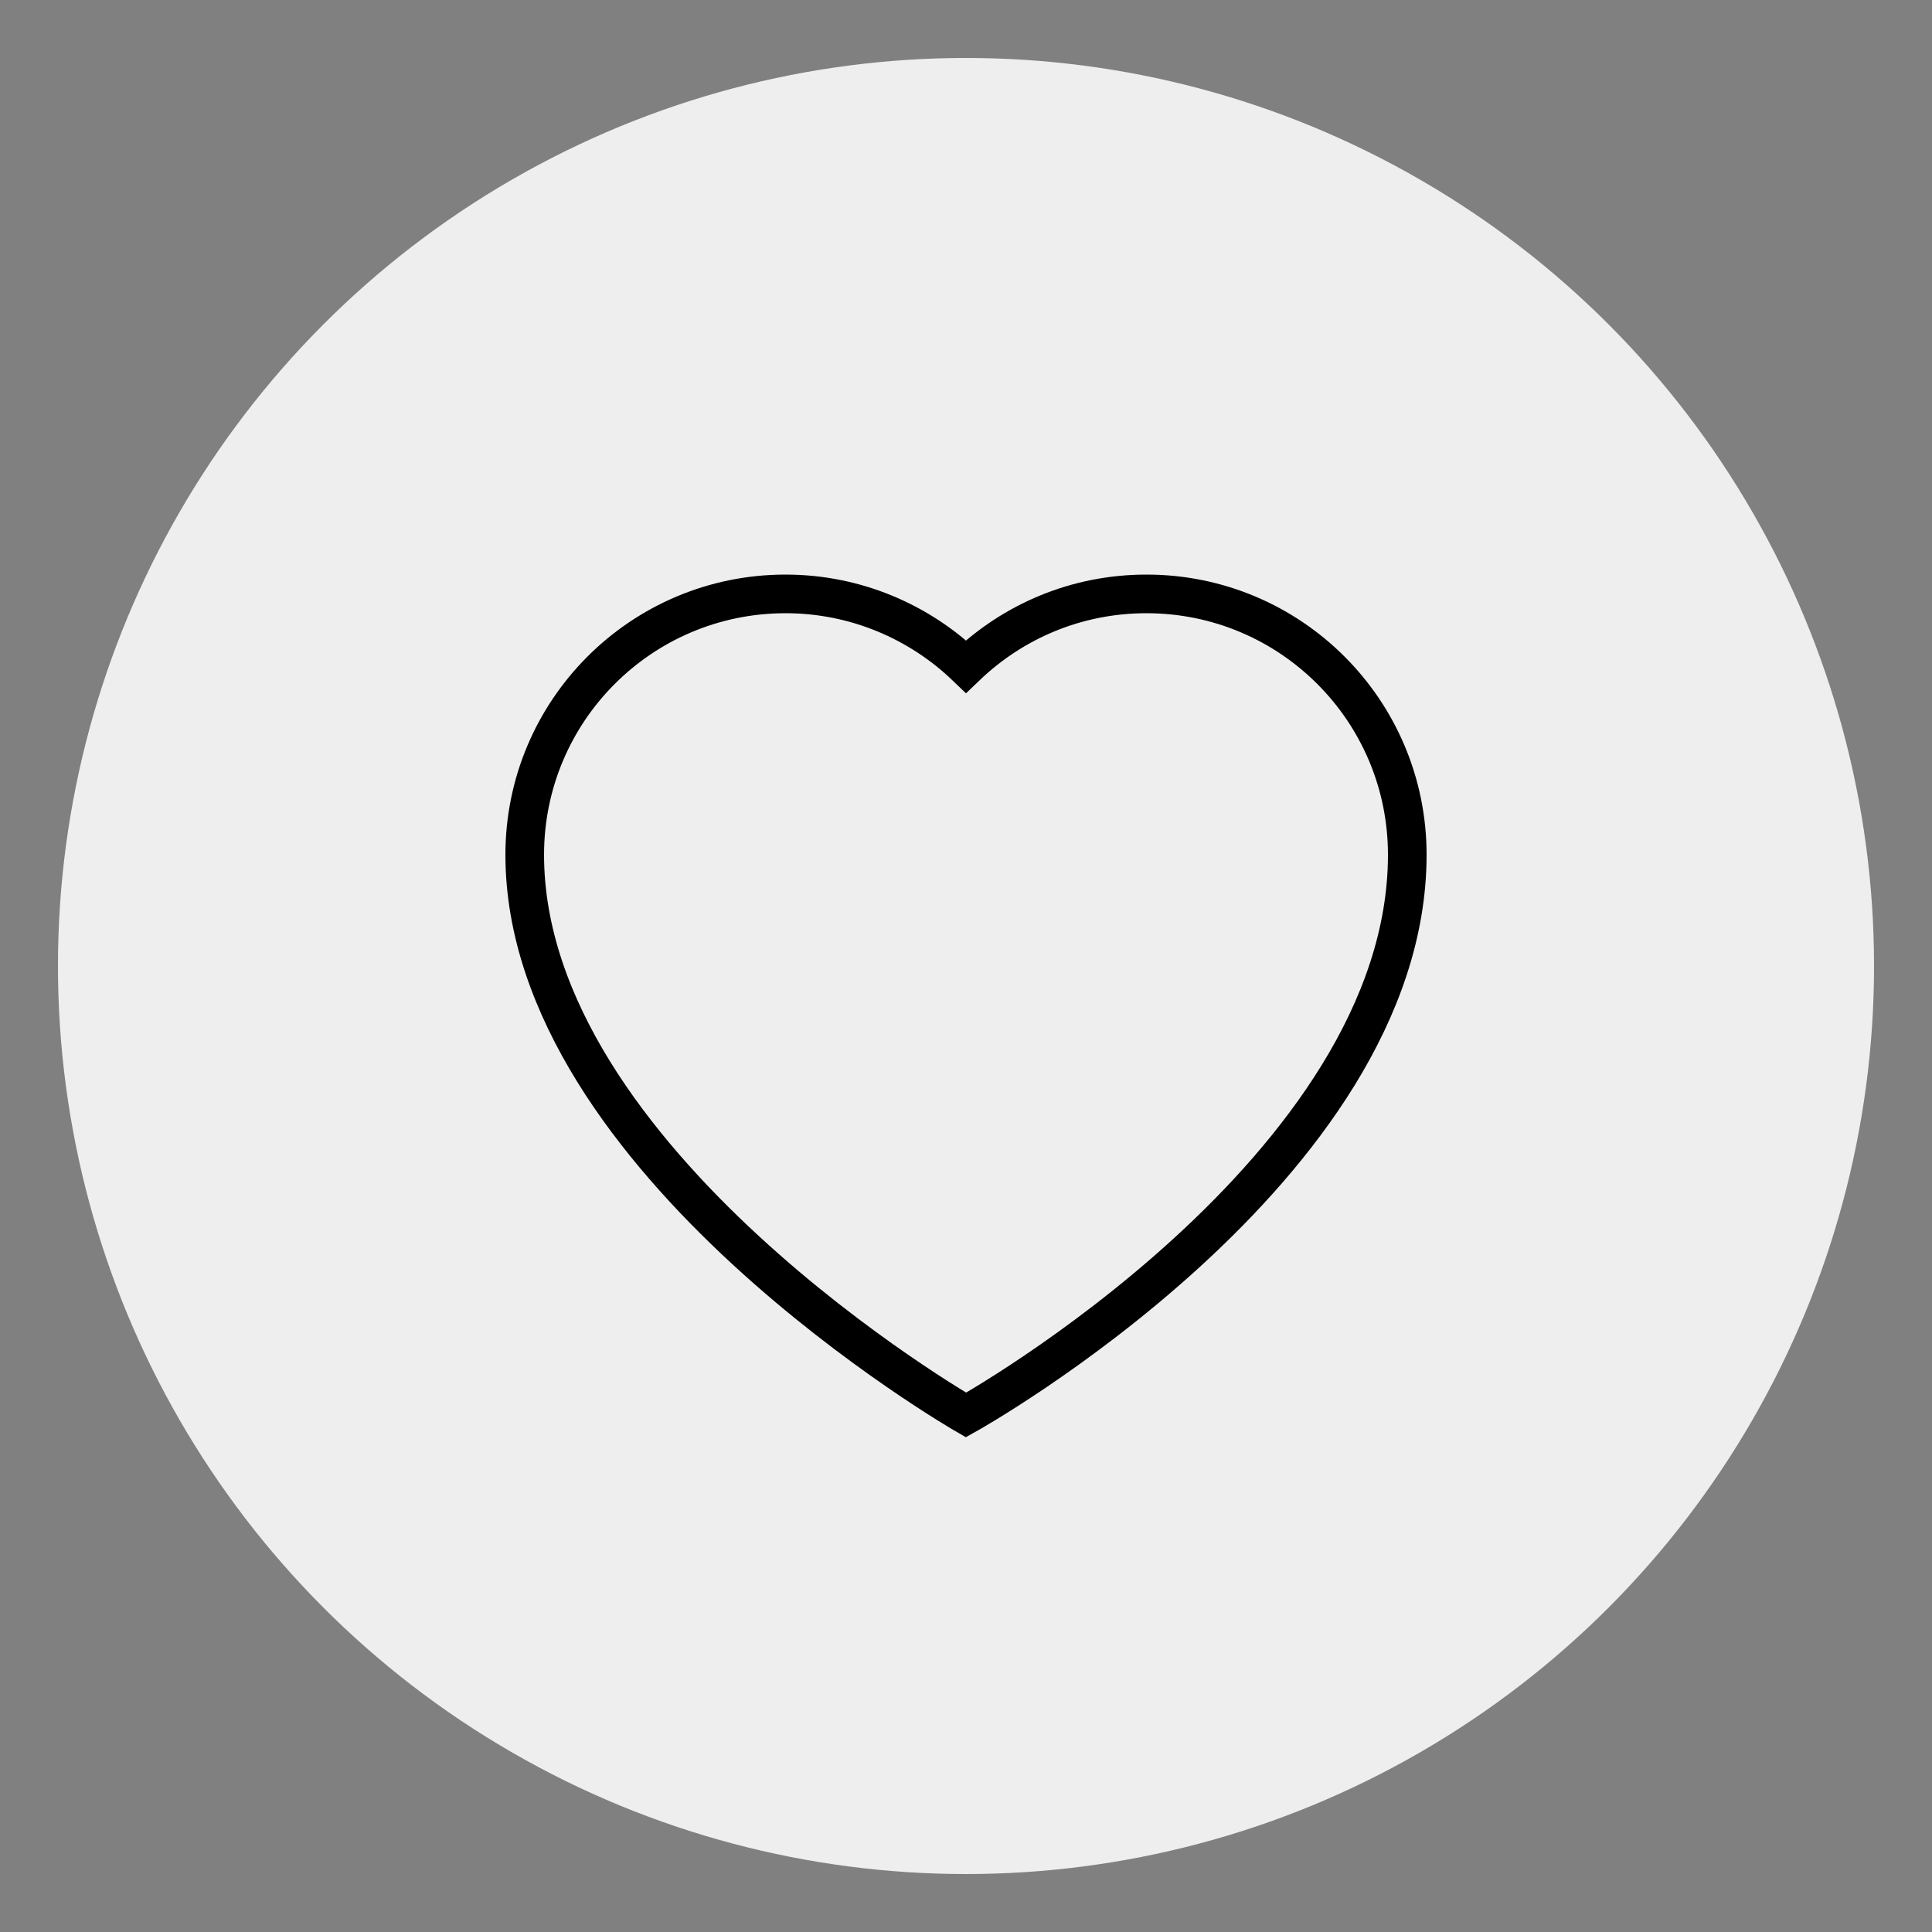 <?xml version="1.0" encoding="UTF-8"?>
<svg id="Layer_1" data-name="Layer 1" xmlns="http://www.w3.org/2000/svg" viewBox="0 0 50 50">
  <rect x="0" y="0" width="50" height="50" fill="#808080" stroke="none"/>
  <defs>
    <style>
      .cls-1 {
        fill: #eee;
        stroke-width: 0px;
      }

      .cls-2 {
        fill: none;
        stroke: #000;
        stroke-miterlimit: 10;
      }
    </style>
  </defs>
  <circle class="cls-1" cx="25" cy="25" r="23.5"/>
  <path class="cls-2" d="M29.67,15.37c-1.81,0-3.45.71-4.67,1.88-1.21-1.16-2.86-1.88-4.67-1.88-3.73,0-6.75,3.02-6.75,6.75,0,7.94,11.42,14.5,11.42,14.5,0,0,11.42-6.36,11.42-14.5,0-3.73-3.02-6.75-6.75-6.75Z"/>
</svg>